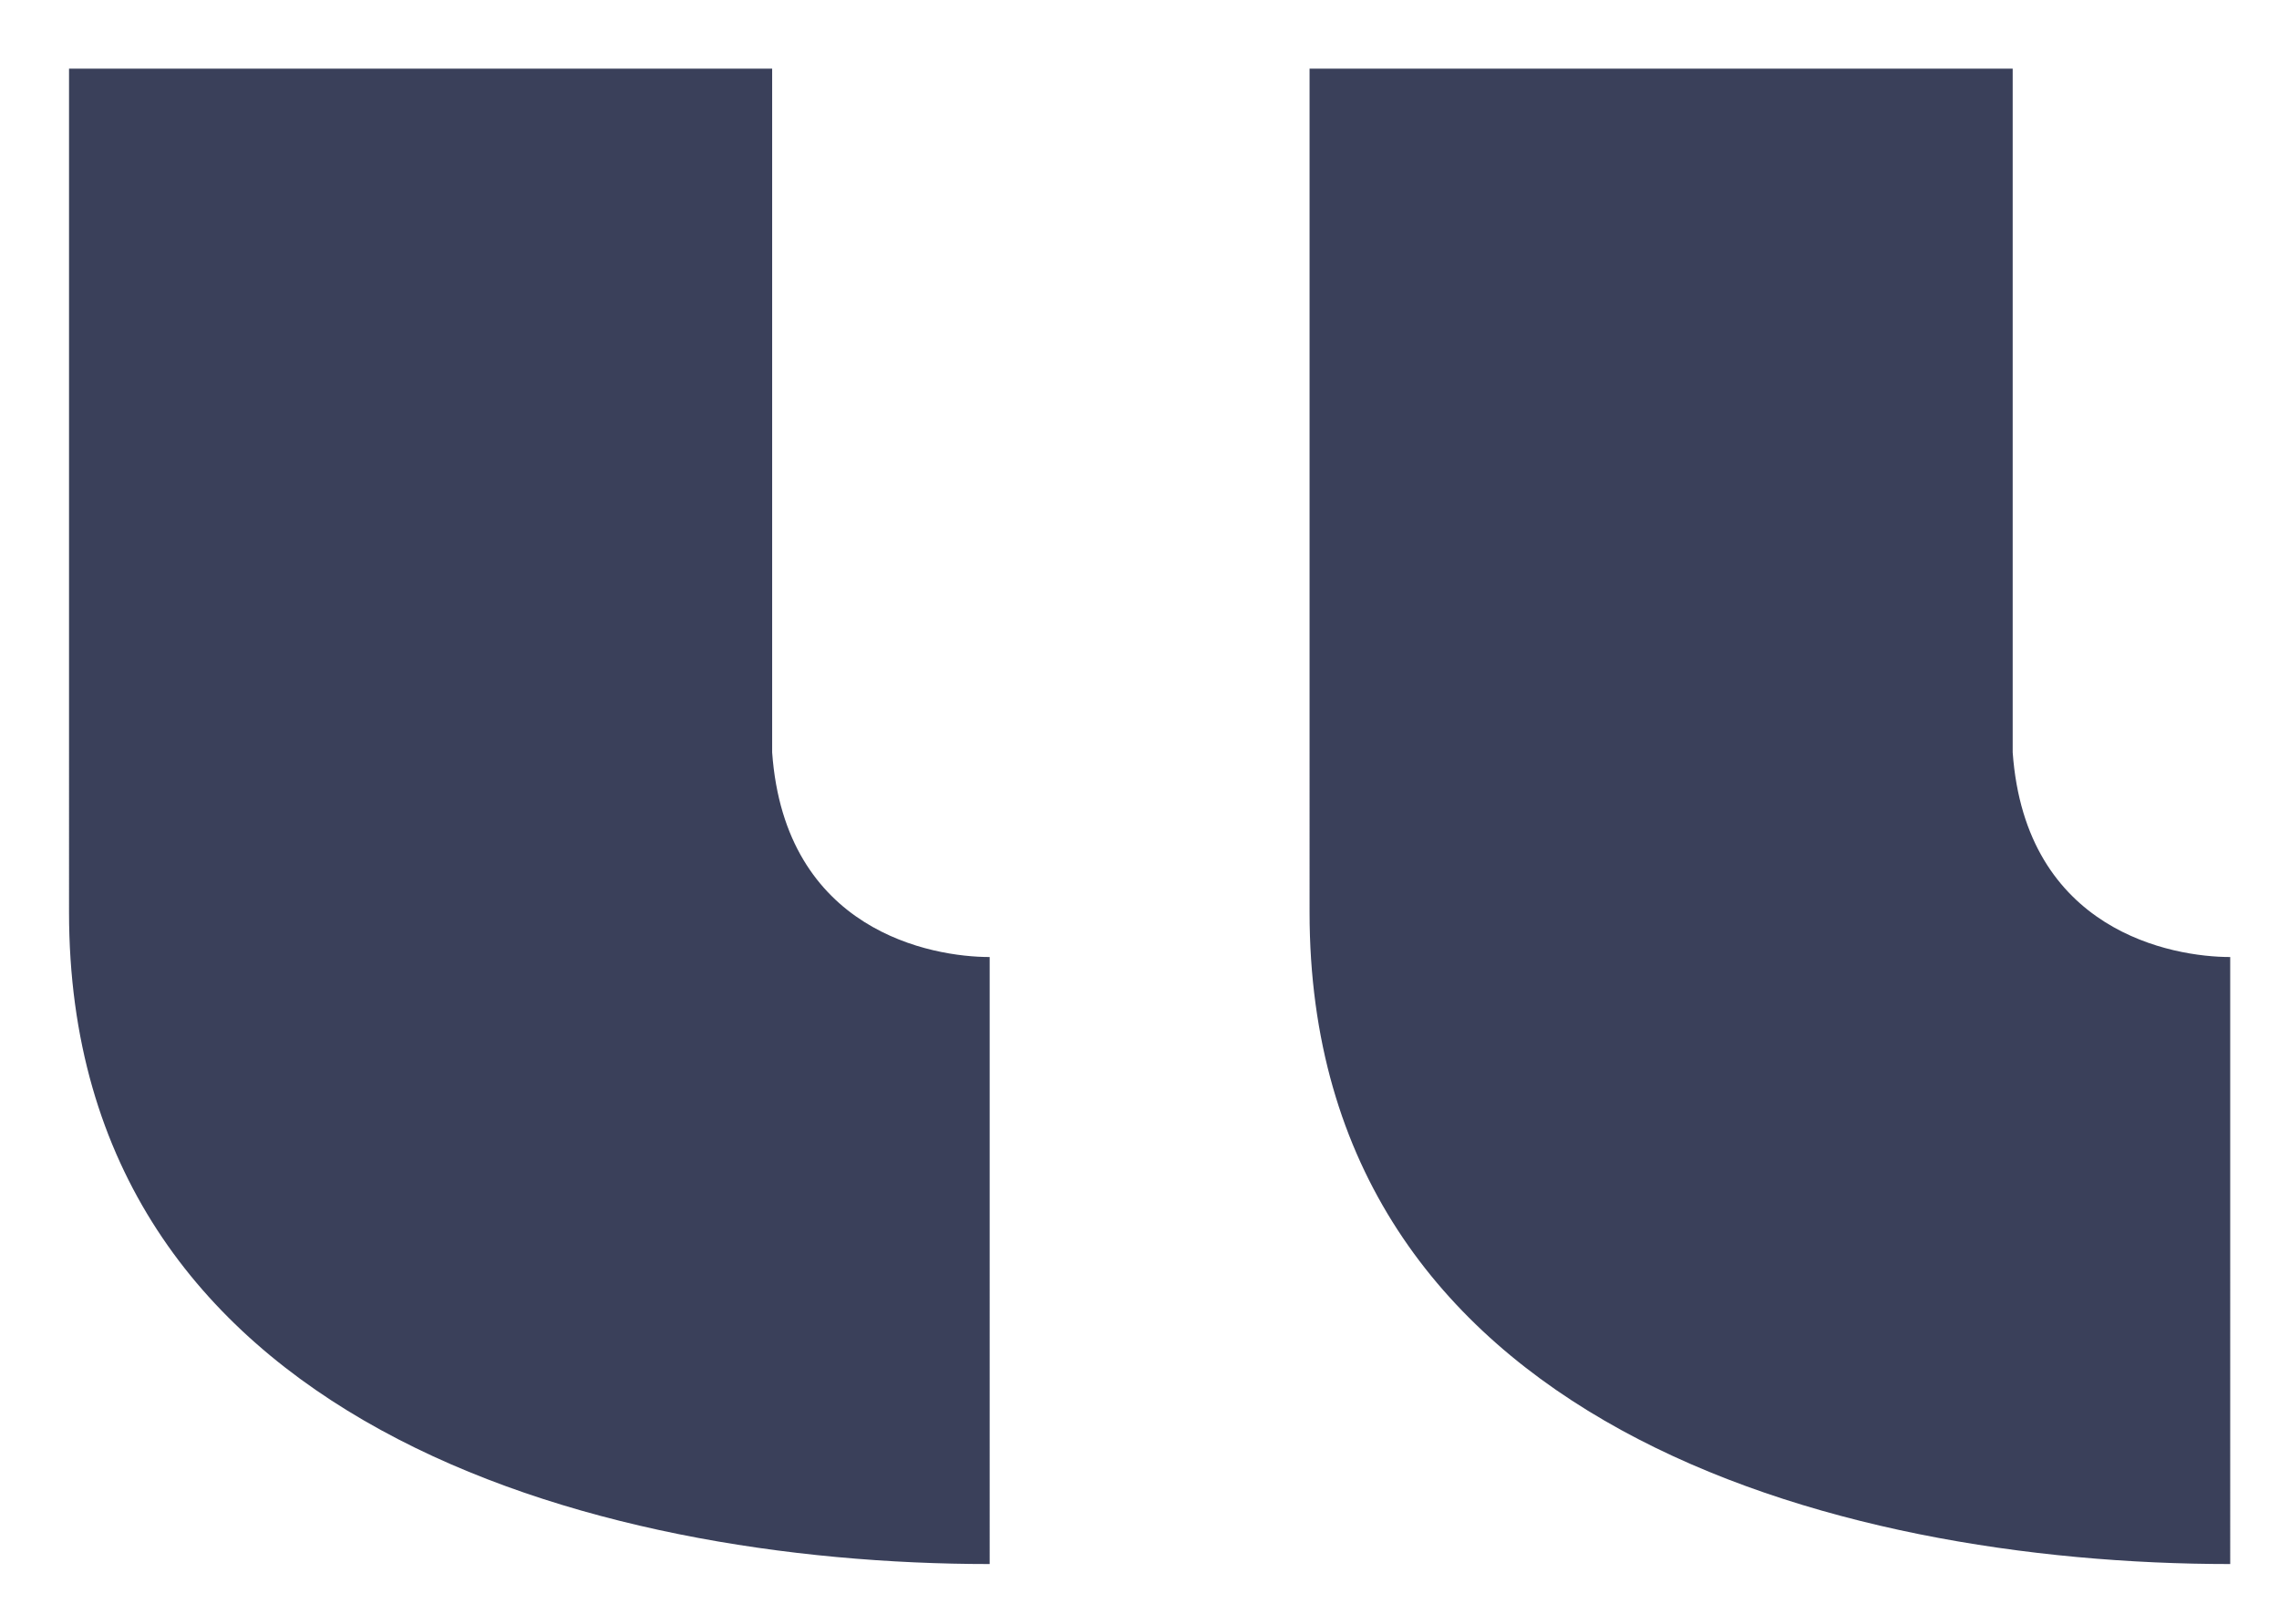 <?xml version="1.0" encoding="utf-8"?>
<!-- Generator: Adobe Illustrator 16.0.0, SVG Export Plug-In . SVG Version: 6.00 Build 0)  -->
<!DOCTYPE svg PUBLIC "-//W3C//DTD SVG 1.1//EN" "http://www.w3.org/Graphics/SVG/1.1/DTD/svg11.dtd">
<svg version="1.1" id="Calque_1" xmlns="http://www.w3.org/2000/svg" xmlns:xlink="http://www.w3.org/1999/xlink" x="0px" y="0px"
	 width="36.25px" height="25.833px" viewBox="0 0 36.25 25.833" enable-background="new 0 0 36.25 25.833" xml:space="preserve">
<g>
	<path fill="#3A405A" d="M35.474,24.885c-6.309,0-14.644-2.23-14.644-10.37V1.092h11.184v10.879c0.204,2.849,2.544,3.256,3.46,3.256
		V24.885z M15.742,24.885c-6.3,0-14.644-2.23-14.644-10.37V1.092h11.184v10.879c0.204,2.849,2.544,3.256,3.46,3.256V24.885z"/>
</g>
</svg>
